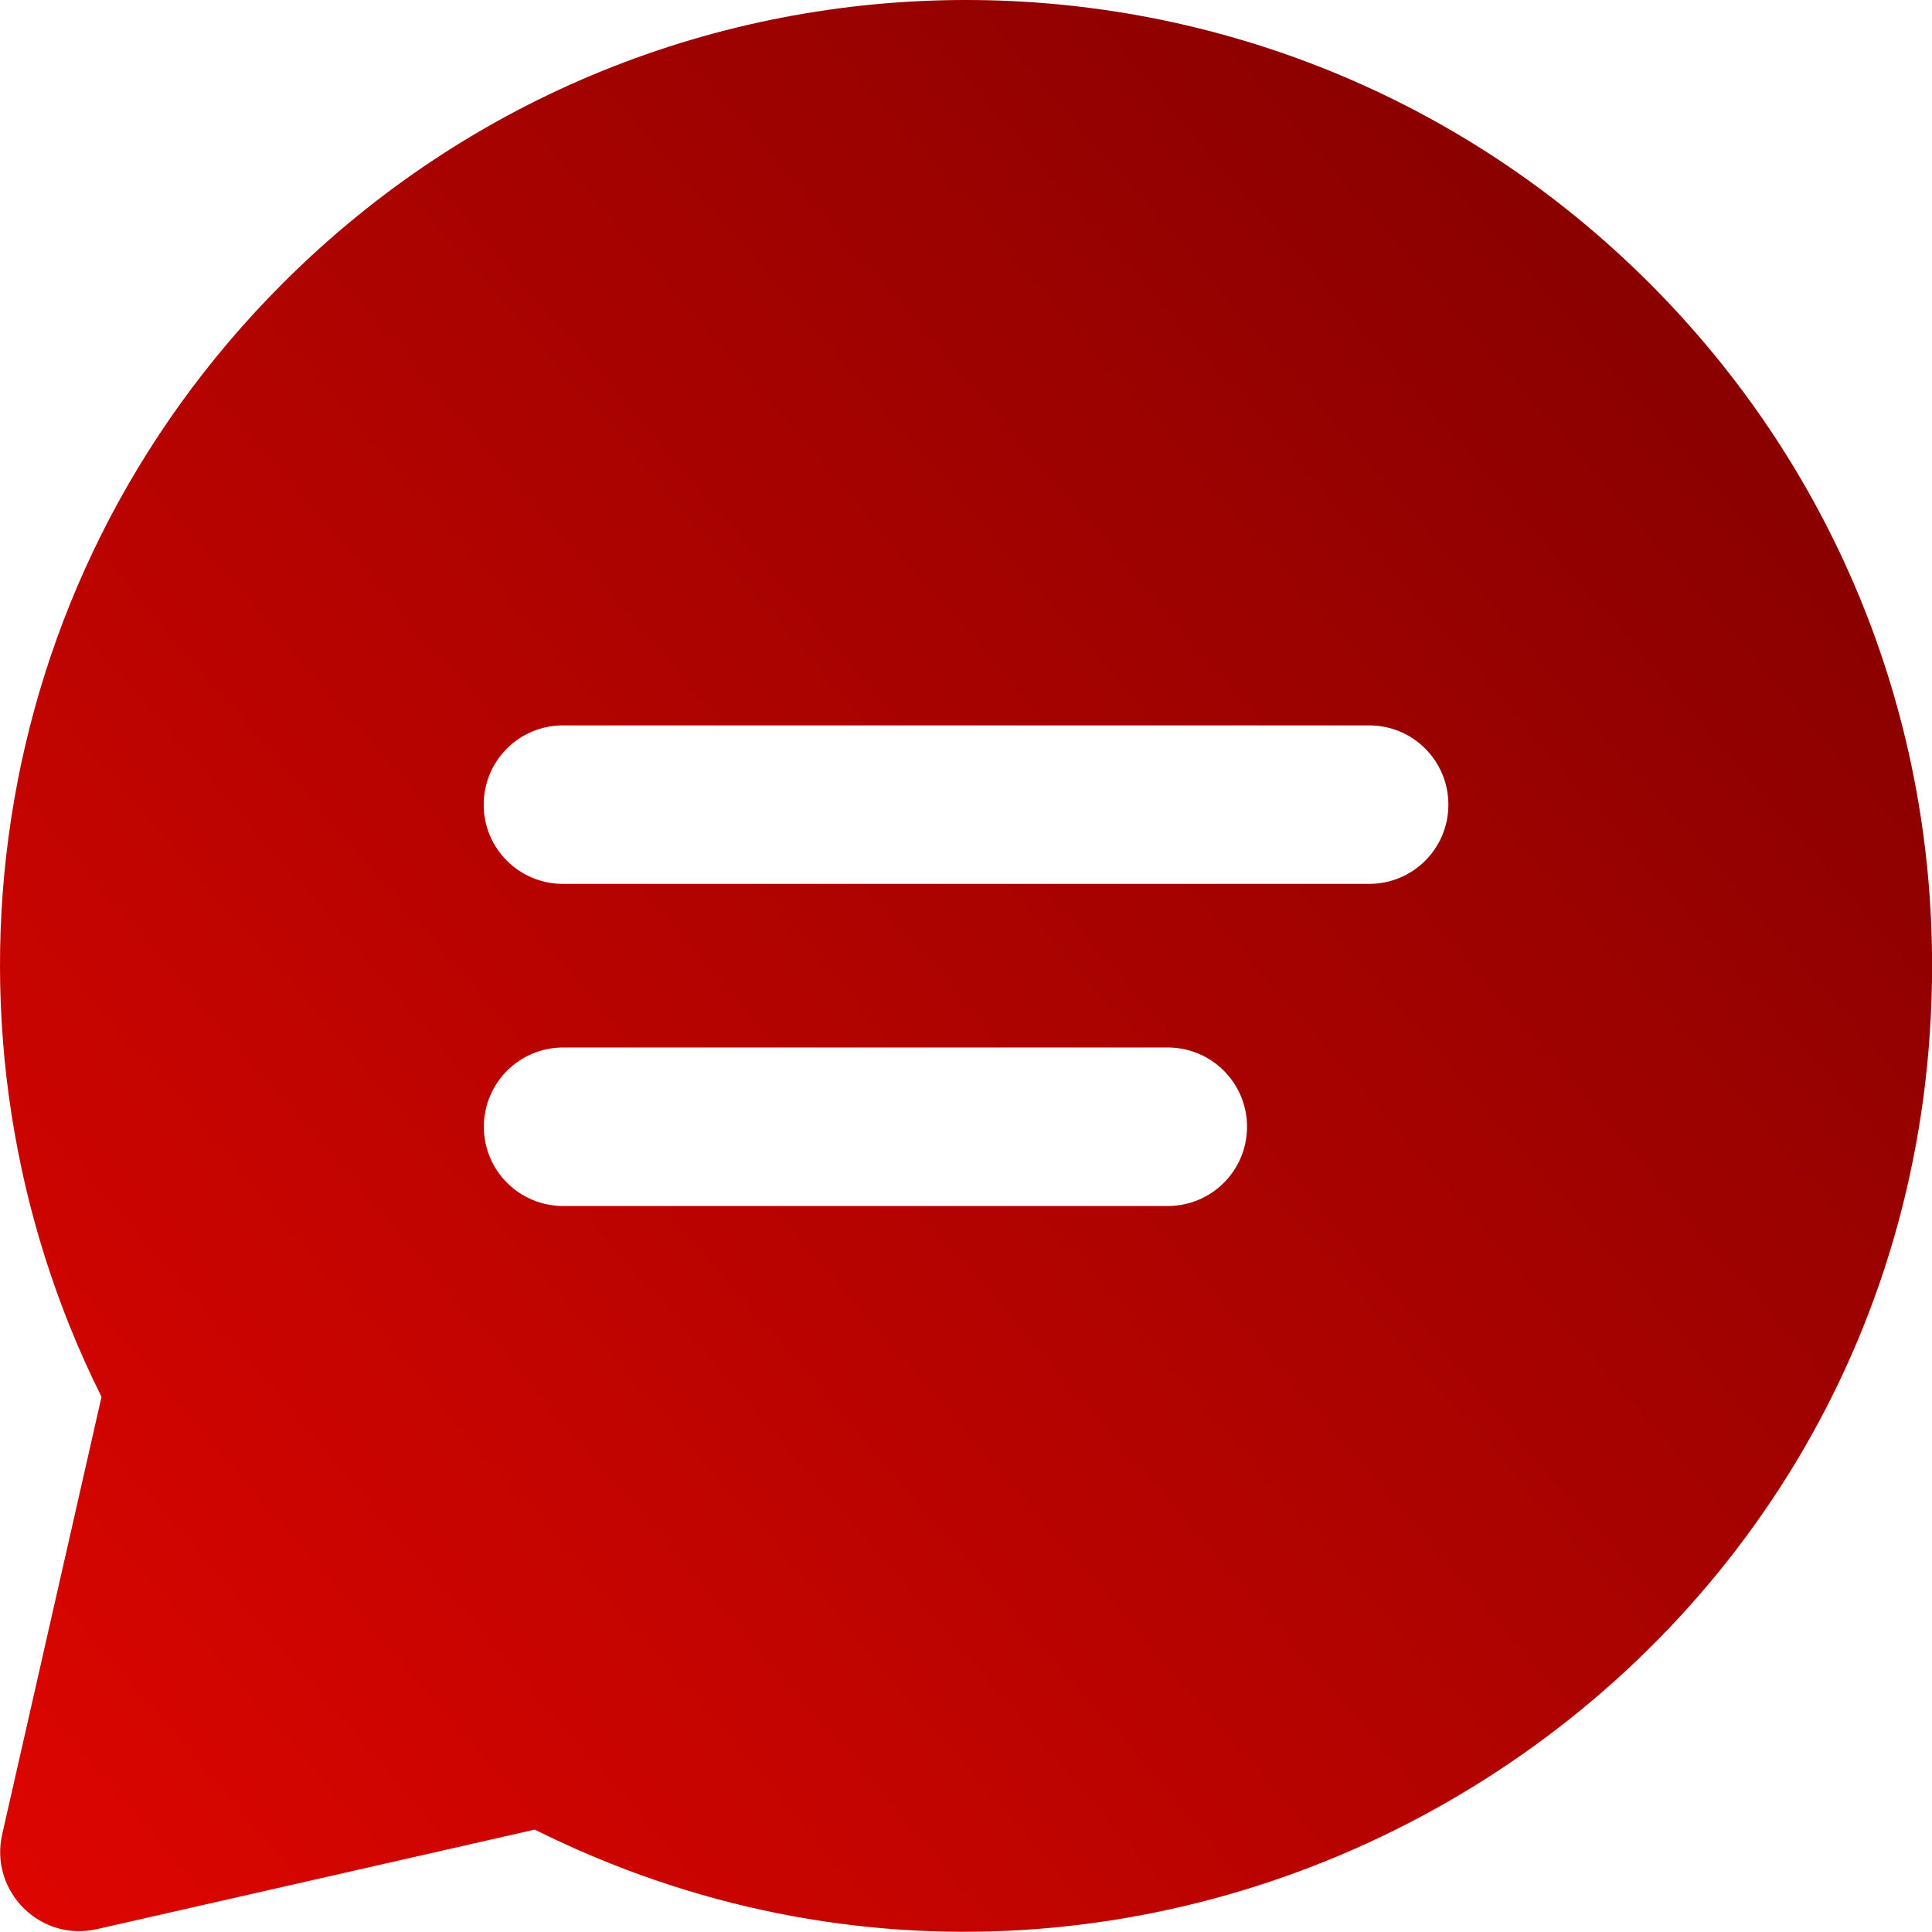 <?xml version="1.0" encoding="UTF-8"?> <svg xmlns="http://www.w3.org/2000/svg" width="22" height="22" viewBox="0 0 22 22" fill="none"><path d="M18.78 3.222C14.481 -1.073 7.523 -1.075 3.224 3.222C-0.235 6.678 -0.888 11.815 1.156 15.906L0.025 20.887C-0.122 21.535 0.457 22.116 1.105 21.967L6.089 20.834C13.335 24.449 22.001 19.216 22.001 10.994C22.001 8.059 20.857 5.298 18.78 3.222ZM13.297 13.733H6.413C5.914 13.733 5.51 13.33 5.51 12.831C5.51 12.331 5.914 11.928 6.413 11.928H13.297C13.796 11.928 14.2 12.331 14.2 12.831C14.2 13.33 13.796 13.733 13.297 13.733ZM15.59 10.065H6.411C5.911 10.065 5.508 9.662 5.508 9.163C5.508 8.663 5.911 8.26 6.411 8.26H15.59C16.09 8.26 16.493 8.663 16.493 9.163C16.493 9.662 16.09 10.065 15.59 10.065Z" fill="url(#paint0_linear_6_252)"></path><defs><linearGradient id="paint0_linear_6_252" x1="-4.57" y1="24.41" x2="23.45" y2="0.242" gradientUnits="userSpaceOnUse"><stop stop-color="#EE0600"></stop><stop offset="1" stop-color="#780000"></stop></linearGradient></defs></svg> 